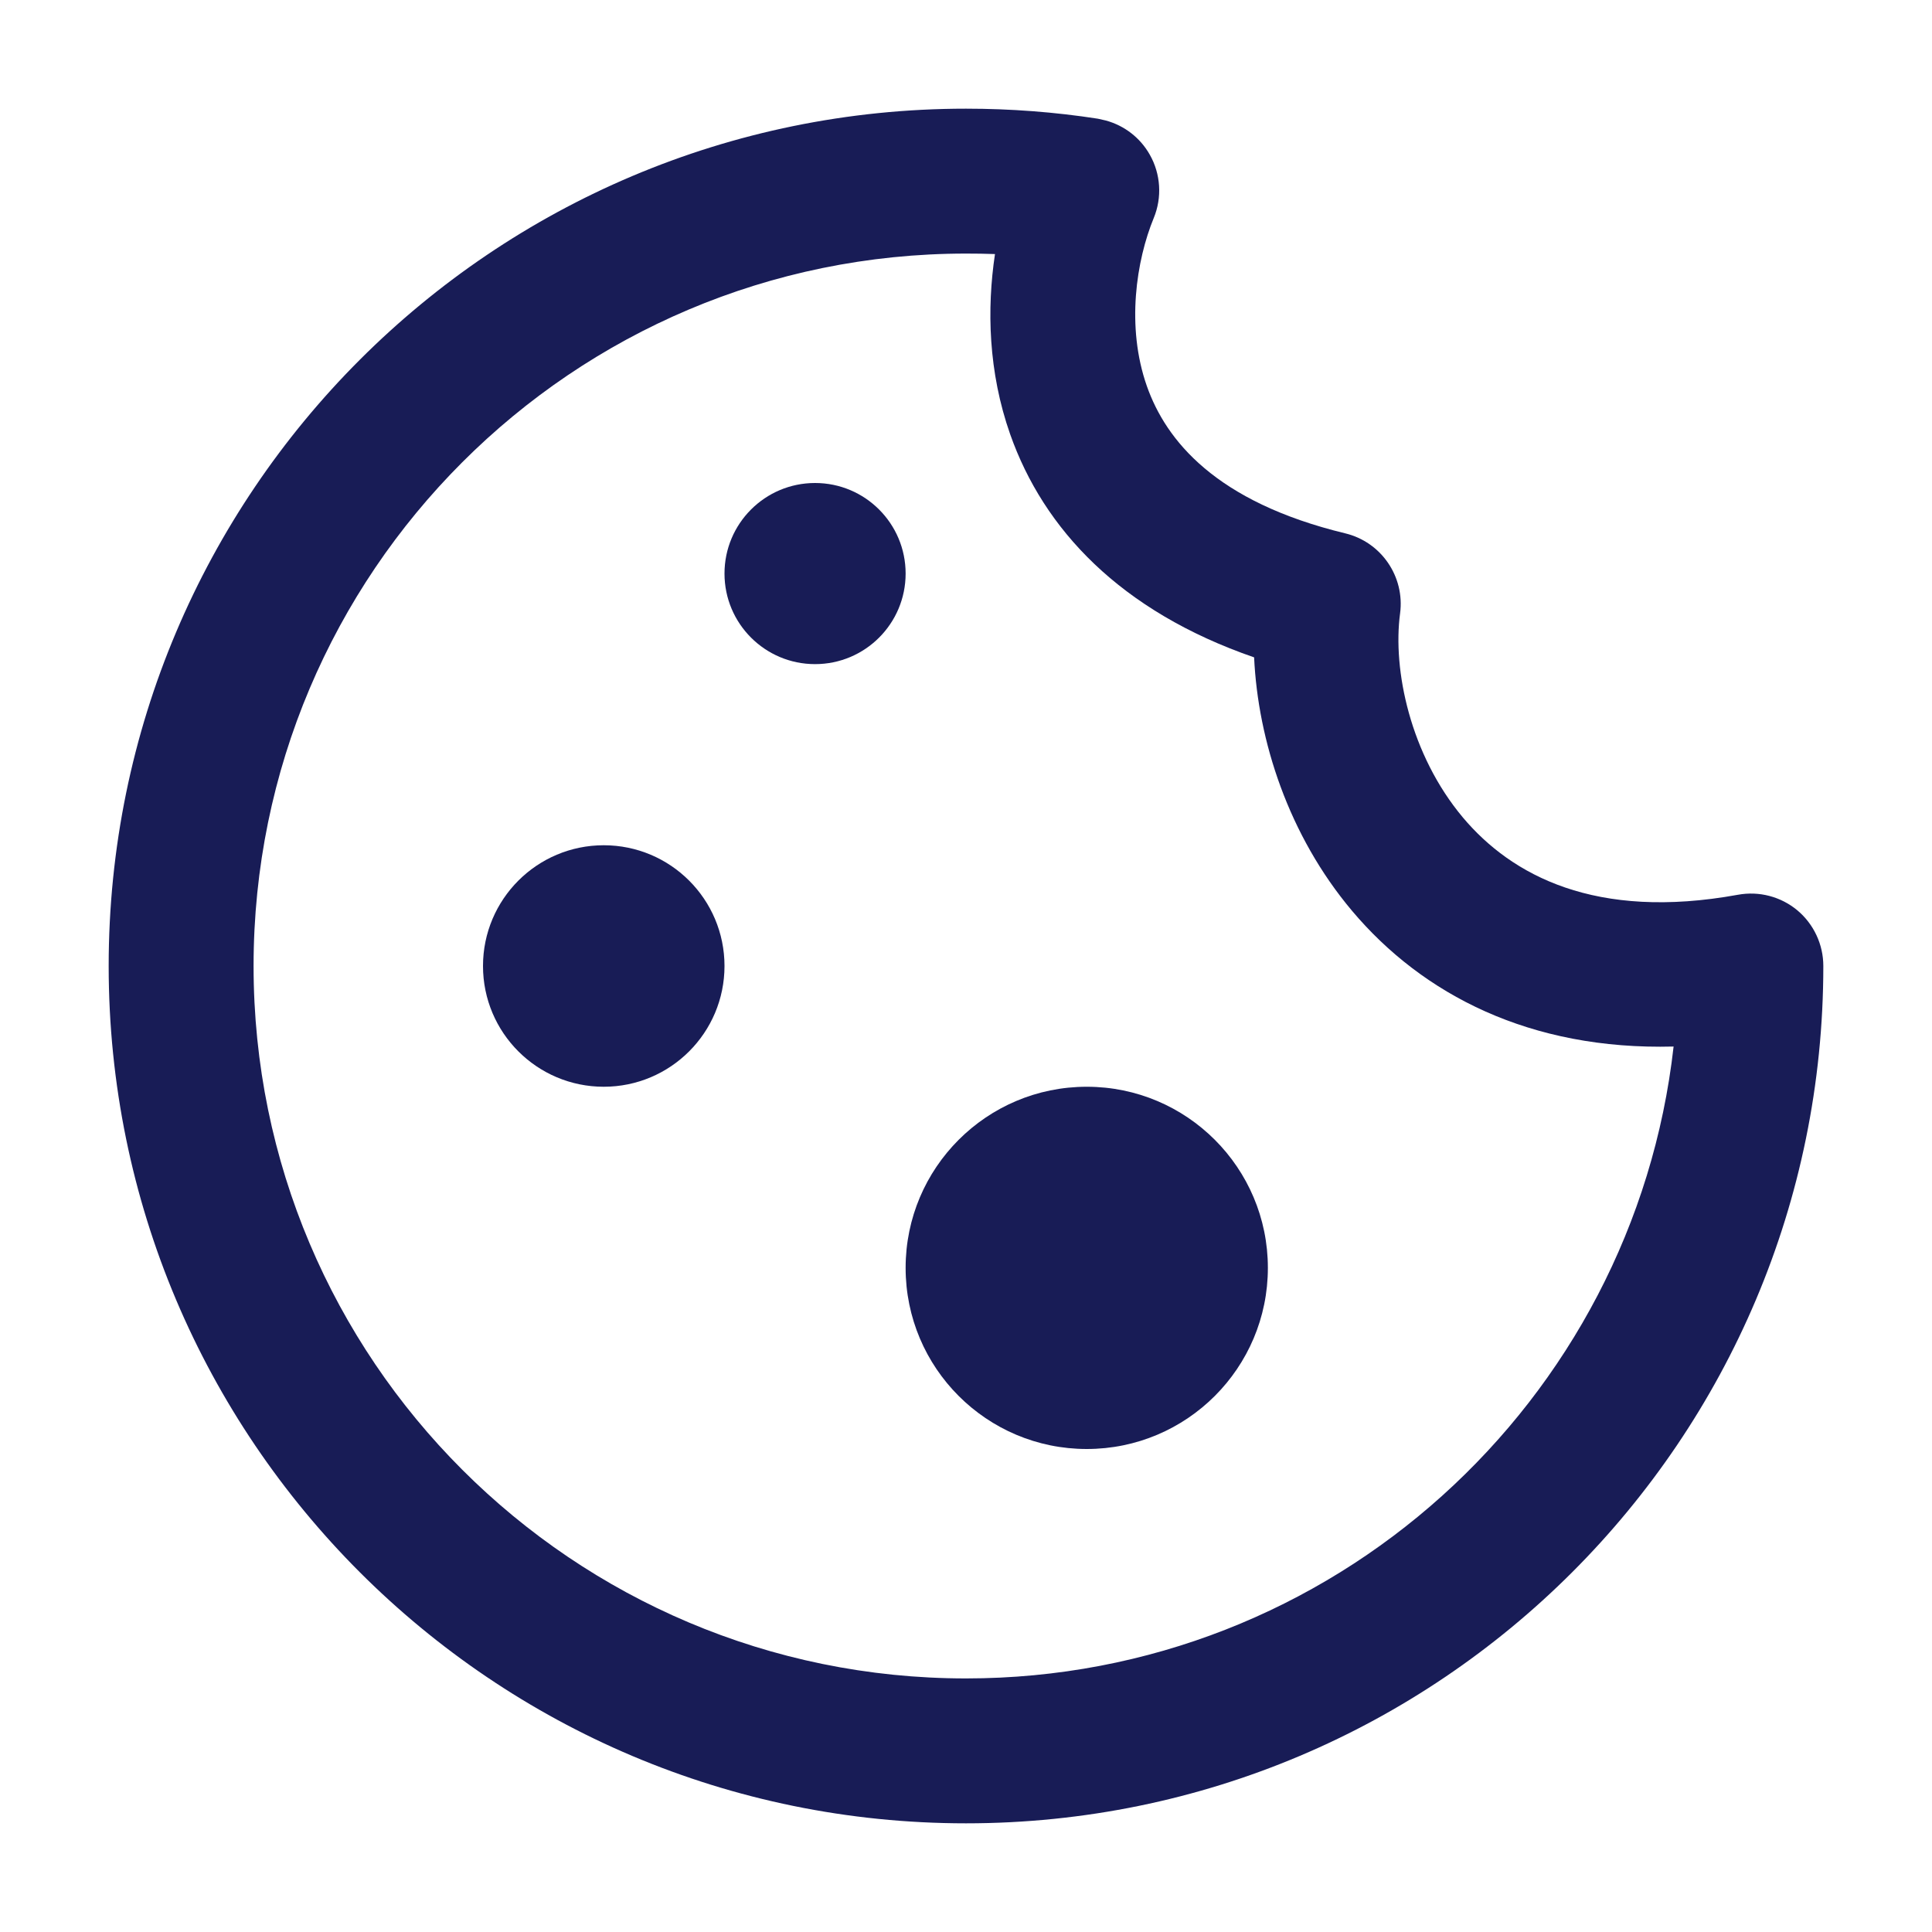 <?xml version="1.0" encoding="utf-8"?>
<svg xmlns="http://www.w3.org/2000/svg" width="16" height="16" viewBox="0 0 16 16" fill="none">
    <g clip-path="url(#clip0_4048_1603)">
        <path
            d="M8 0.9C8.371 0.9 8.736 0.928 9.092 0.983L9.158 0.998C9.312 1.04 9.443 1.141 9.522 1.281C9.613 1.441 9.625 1.635 9.555 1.805C9.411 2.155 9.324 2.704 9.498 3.198C9.656 3.646 10.066 4.157 11.141 4.417C11.439 4.489 11.635 4.775 11.595 5.079C11.532 5.547 11.679 6.25 12.115 6.77C12.518 7.249 13.213 7.625 14.393 7.41C14.568 7.378 14.748 7.425 14.885 7.539C15.021 7.653 15.1 7.822 15.1 8C15.1 11.921 11.921 15.1 8 15.1C4.079 15.1 0.9 11.921 0.9 8C0.9 4.079 4.079 0.9 8 0.9ZM2.1 8C2.1 11.258 4.742 13.9 8 13.9C11.033 13.9 13.529 11.611 13.86 8.667C12.671 8.698 11.782 8.237 11.197 7.543C10.67 6.917 10.418 6.132 10.386 5.444C9.277 5.061 8.643 4.382 8.366 3.597C8.184 3.08 8.172 2.557 8.24 2.104C8.161 2.101 8.08 2.1 8 2.1C4.742 2.1 2.1 4.742 2.1 8Z"
            fill="#181C56" />
        <circle cx="5" cy="8" r="1" fill="#181C56" />
        <circle cx="9" cy="10.5" r="1.5" fill="#181C56" />
        <circle cx="6.75" cy="4.75" r="0.75" fill="#181C56" />
    </g>
    <defs>
        <clipPath id="clip0_4048_1603">
            <rect width="16" height="16" fill="white" />
        </clipPath>
    </defs>
</svg>
